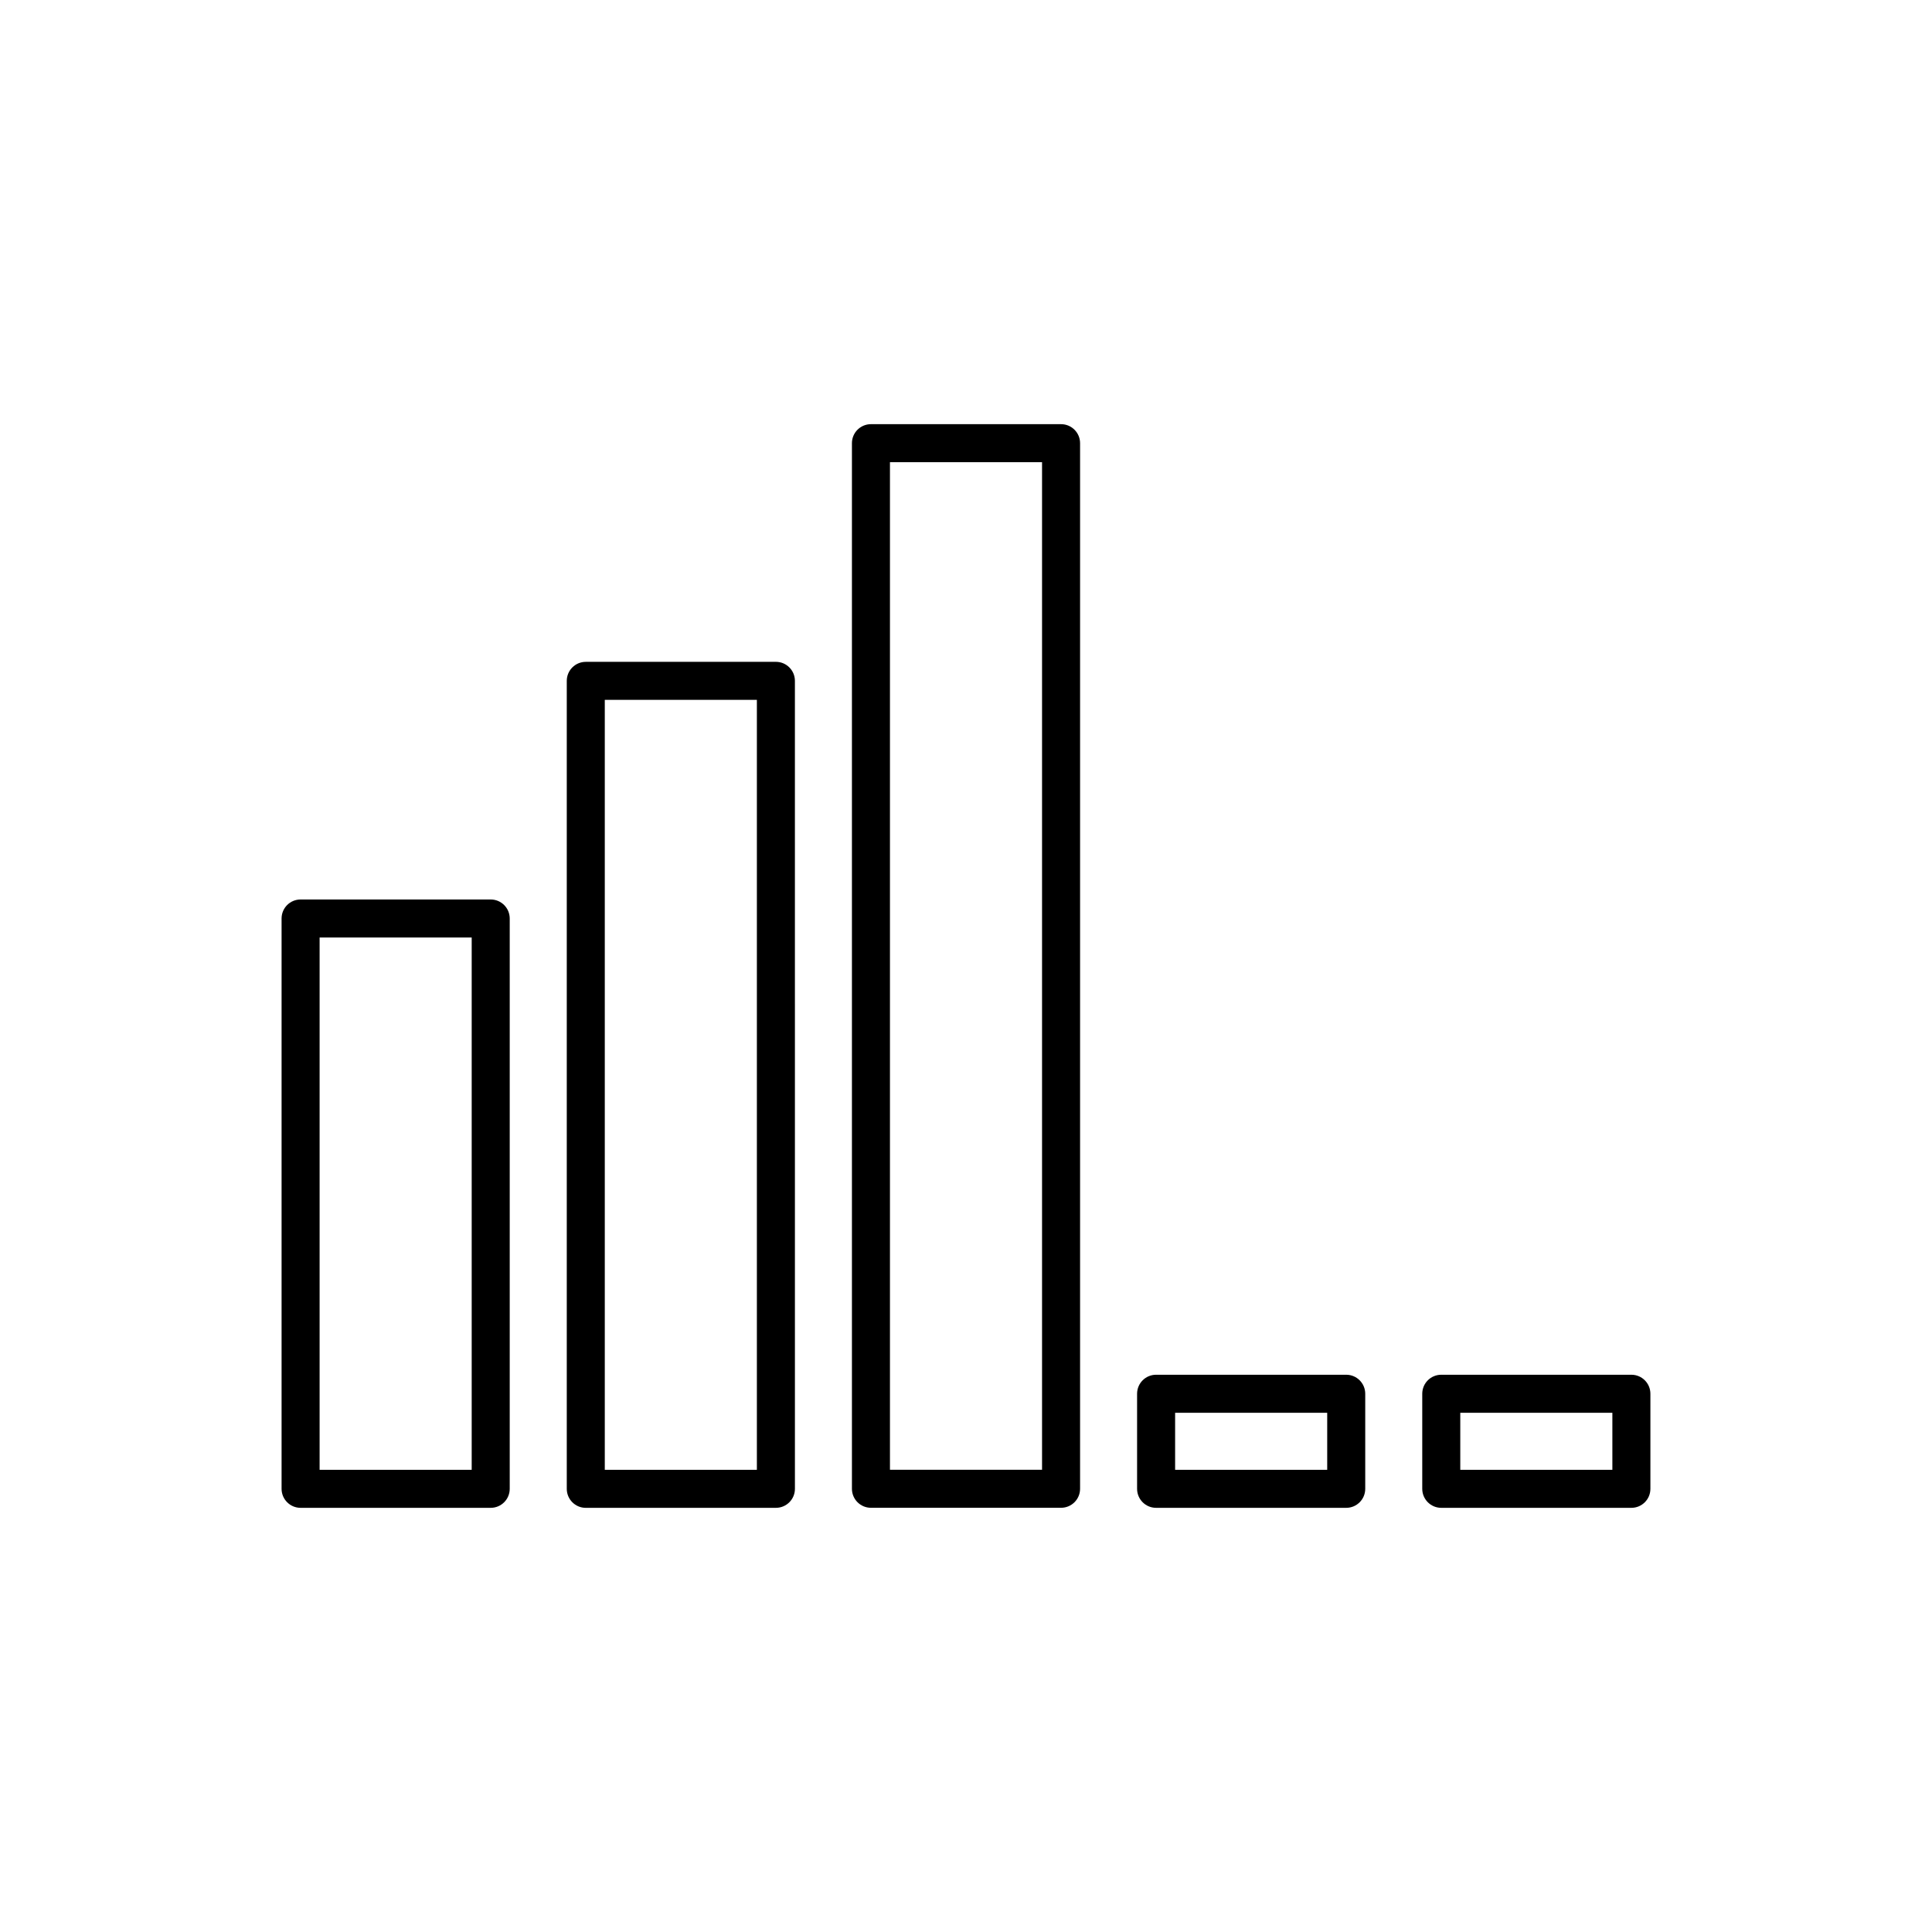 <?xml version="1.0" encoding="UTF-8"?>
<!-- Uploaded to: SVG Repo, www.svgrepo.com, Generator: SVG Repo Mixer Tools -->
<svg fill="#000000" width="800px" height="800px" version="1.1" viewBox="144 144 512 512" xmlns="http://www.w3.org/2000/svg">
 <g>
  <path d="m223.66 543.59h50.383c2.785 0 5.039-2.254 5.039-5.039v-151.14c0-2.781-2.254-5.039-5.039-5.039h-50.383c-2.785 0-5.039 2.254-5.039 5.039v151.14c0.004 2.781 2.254 5.039 5.039 5.039zm5.039-151.14h40.305v141.07h-40.305z"/>
  <path d="m299.24 543.59h50.383c2.785 0 5.039-2.254 5.039-5.039l-0.004-214.12c0-2.781-2.254-5.039-5.039-5.039l-50.379 0.004c-2.785 0-5.039 2.254-5.039 5.039v214.12c0 2.781 2.254 5.039 5.039 5.039zm5.035-214.12h40.305v204.04h-40.305z"/>
  <path d="m374.81 256.41c-2.785 0-5.039 2.254-5.039 5.039v277.09c0 2.781 2.254 5.039 5.039 5.039h50.383c2.785 0 5.039-2.254 5.039-5.039v-277.09c0-2.781-2.254-5.039-5.039-5.039zm45.344 277.09h-40.305v-267.02h40.305z"/>
  <path d="m445.34 513.36v25.191c0 2.781 2.254 5.039 5.039 5.039h50.383c2.785 0 5.039-2.254 5.039-5.039v-25.191c0-2.781-2.254-5.039-5.039-5.039h-50.383c-2.785 0-5.039 2.258-5.039 5.039zm10.078 5.039h40.305v15.113h-40.305z"/>
  <path d="m525.95 543.59h50.383c2.785 0 5.039-2.254 5.039-5.039v-25.191c0-2.781-2.254-5.039-5.039-5.039h-50.383c-2.785 0-5.039 2.254-5.039 5.039v25.191c0.004 2.781 2.258 5.039 5.039 5.039zm5.039-25.191h40.305v15.113h-40.305z"/>
 </g>
</svg>